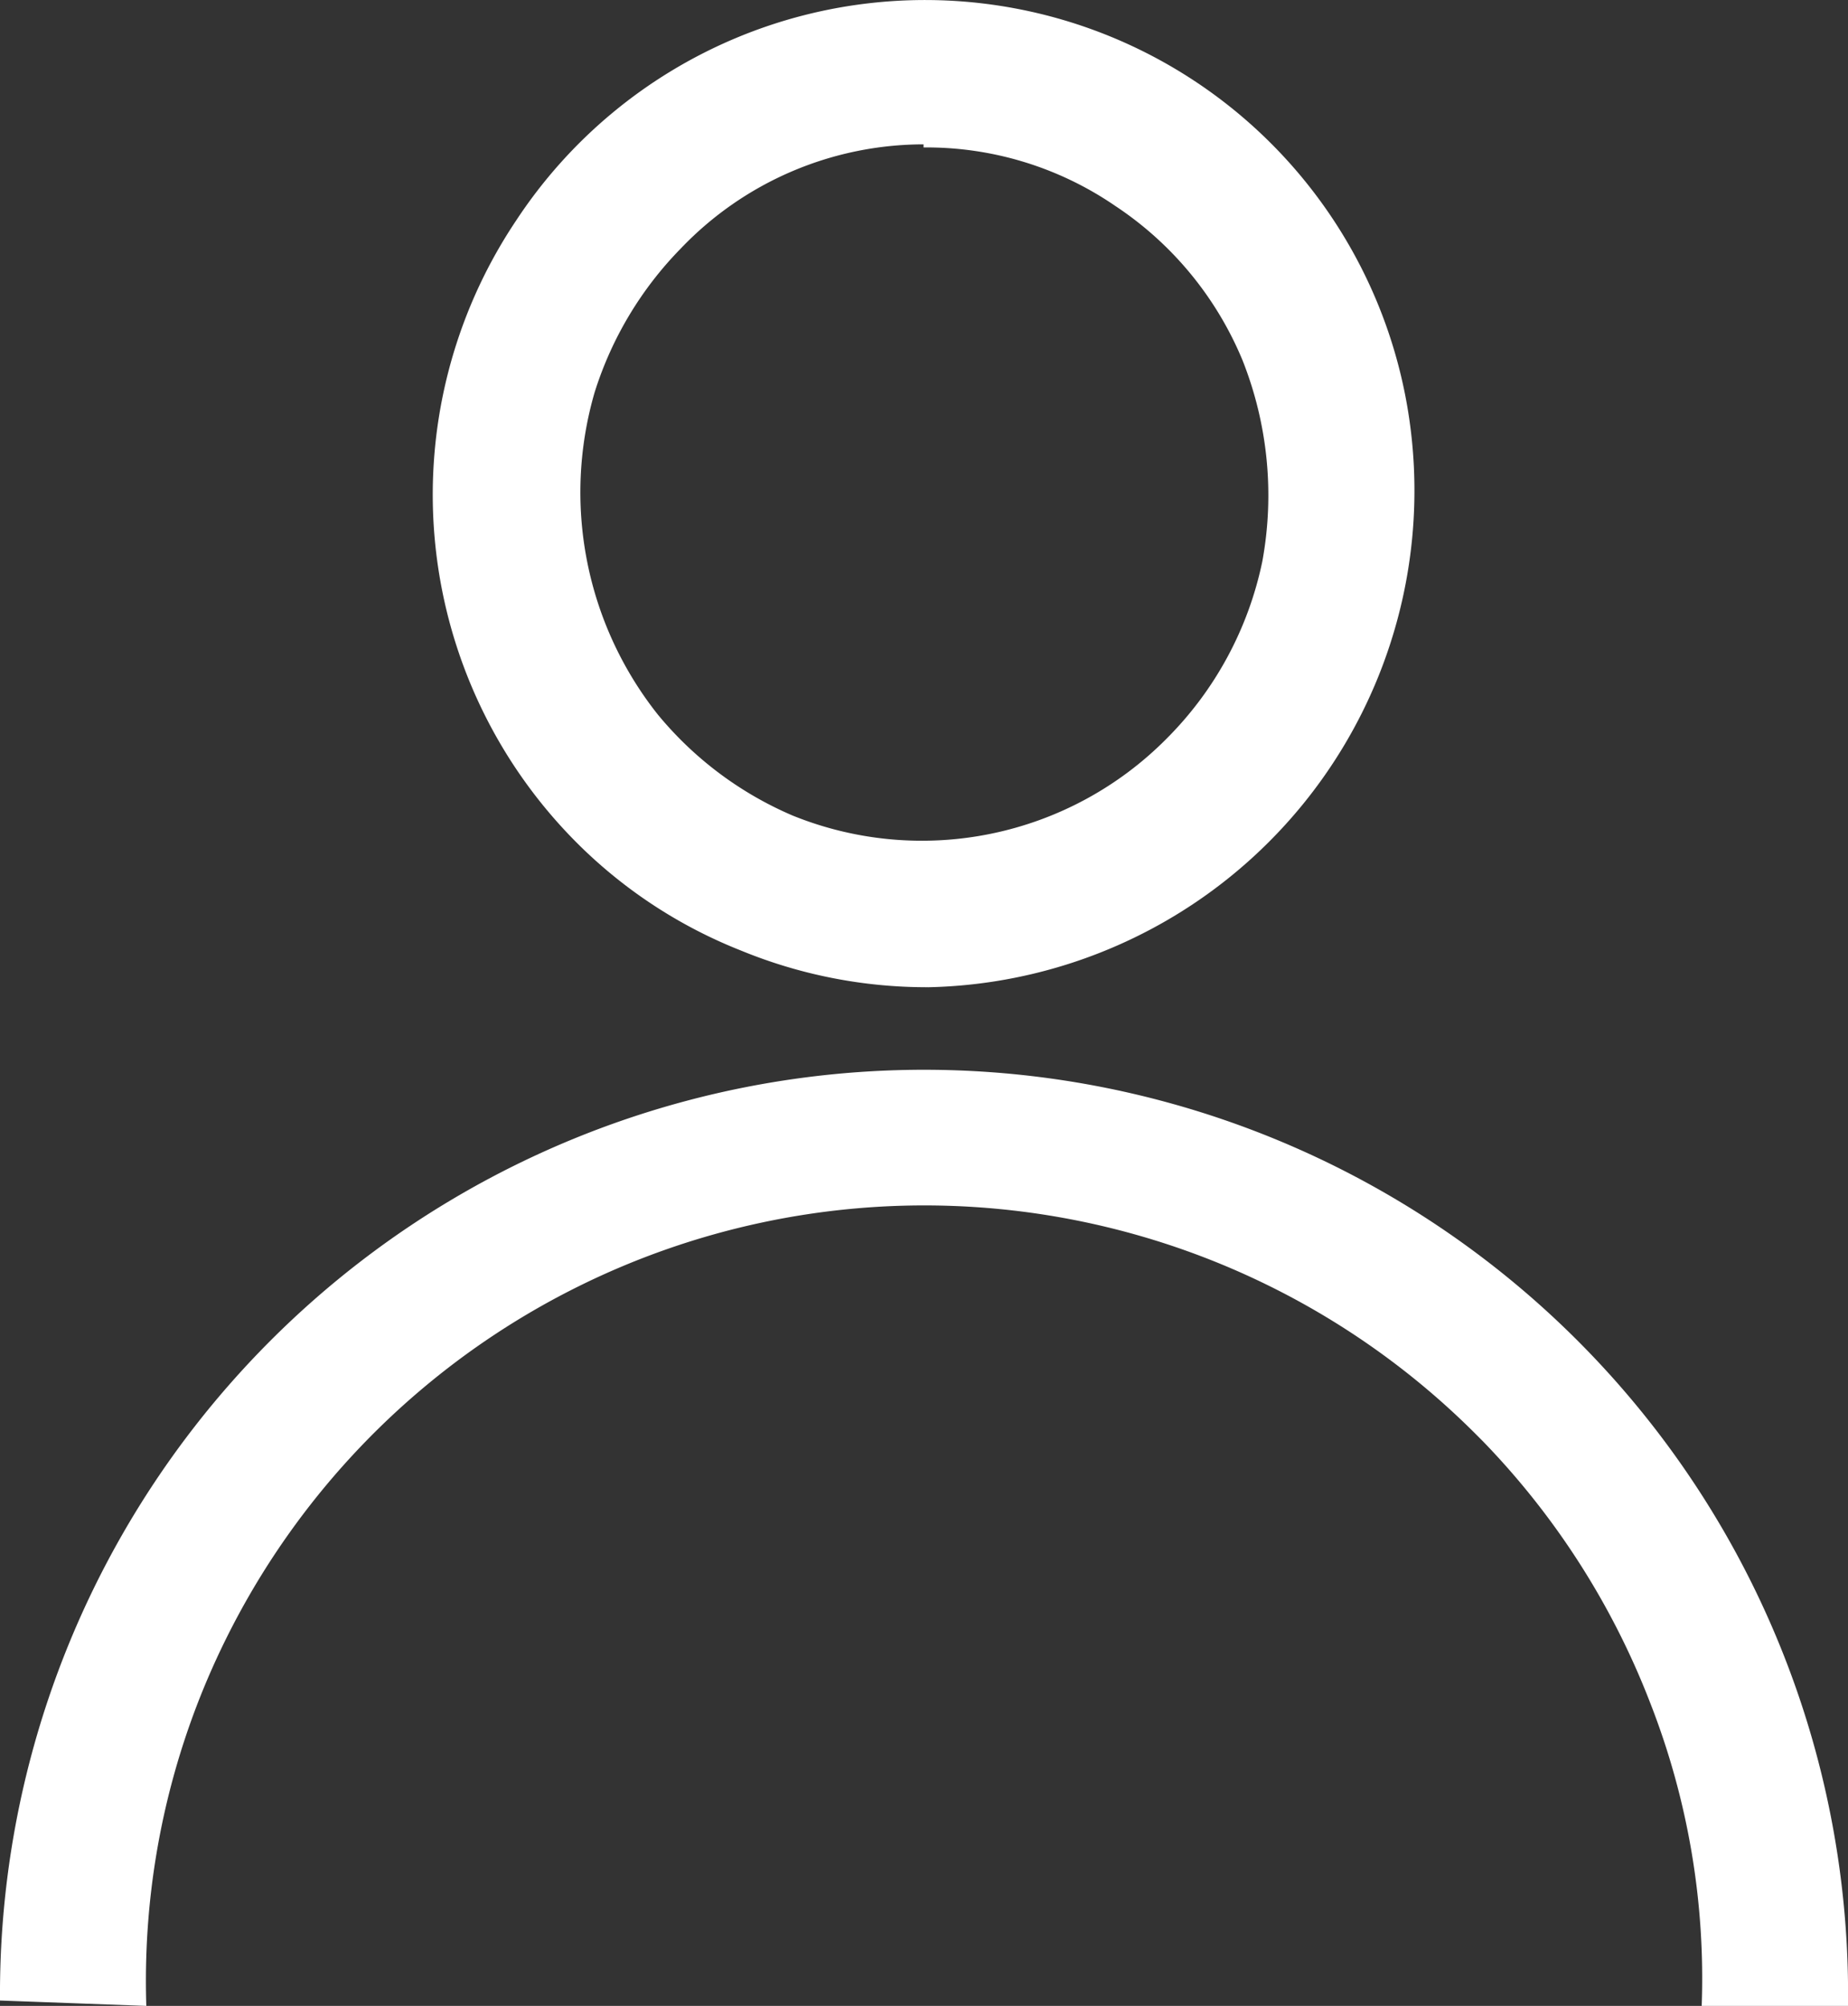 <svg xmlns="http://www.w3.org/2000/svg" width="18.567" height="20.148" viewBox="0 0 18.567 20.148">
  <rect x="0" y="0" width="18.567" height="20.148" fill="#333333" stroke="none"/>
  <path id="icon_mypage" d="M9.279,9.917a4.99,4.99,0,0,0,4.837-5.959A4.917,4.917,0,0,0,5.185,2.216,4.946,4.946,0,0,0,5.8,8.47,4.852,4.852,0,0,0,7.438,9.545a4.91,4.91,0,0,0,1.881.371Zm0-8.436a3.35,3.35,0,0,1,1.927.588,3.436,3.436,0,0,1,1.277,1.548,3.675,3.675,0,0,1,.2,2.02,3.529,3.529,0,0,1-.96,1.78,3.46,3.46,0,0,1-3.761.774A3.575,3.575,0,0,1,6.609,7.177a3.591,3.591,0,0,1-.635-3.235,3.606,3.606,0,0,1,.867-1.447A3.374,3.374,0,0,1,9.279,1.45ZM1.47,20.148A7.74,7.74,0,0,1,1.989,17.1a7.83,7.83,0,0,1,12.788-2.745q.065.064.129.129A7.812,7.812,0,0,1,16.578,17.1a7.588,7.588,0,0,1,.519,3.049h1.47A9.284,9.284,0,1,0,0,20.094Z" fill="#fff"/>
</svg>
